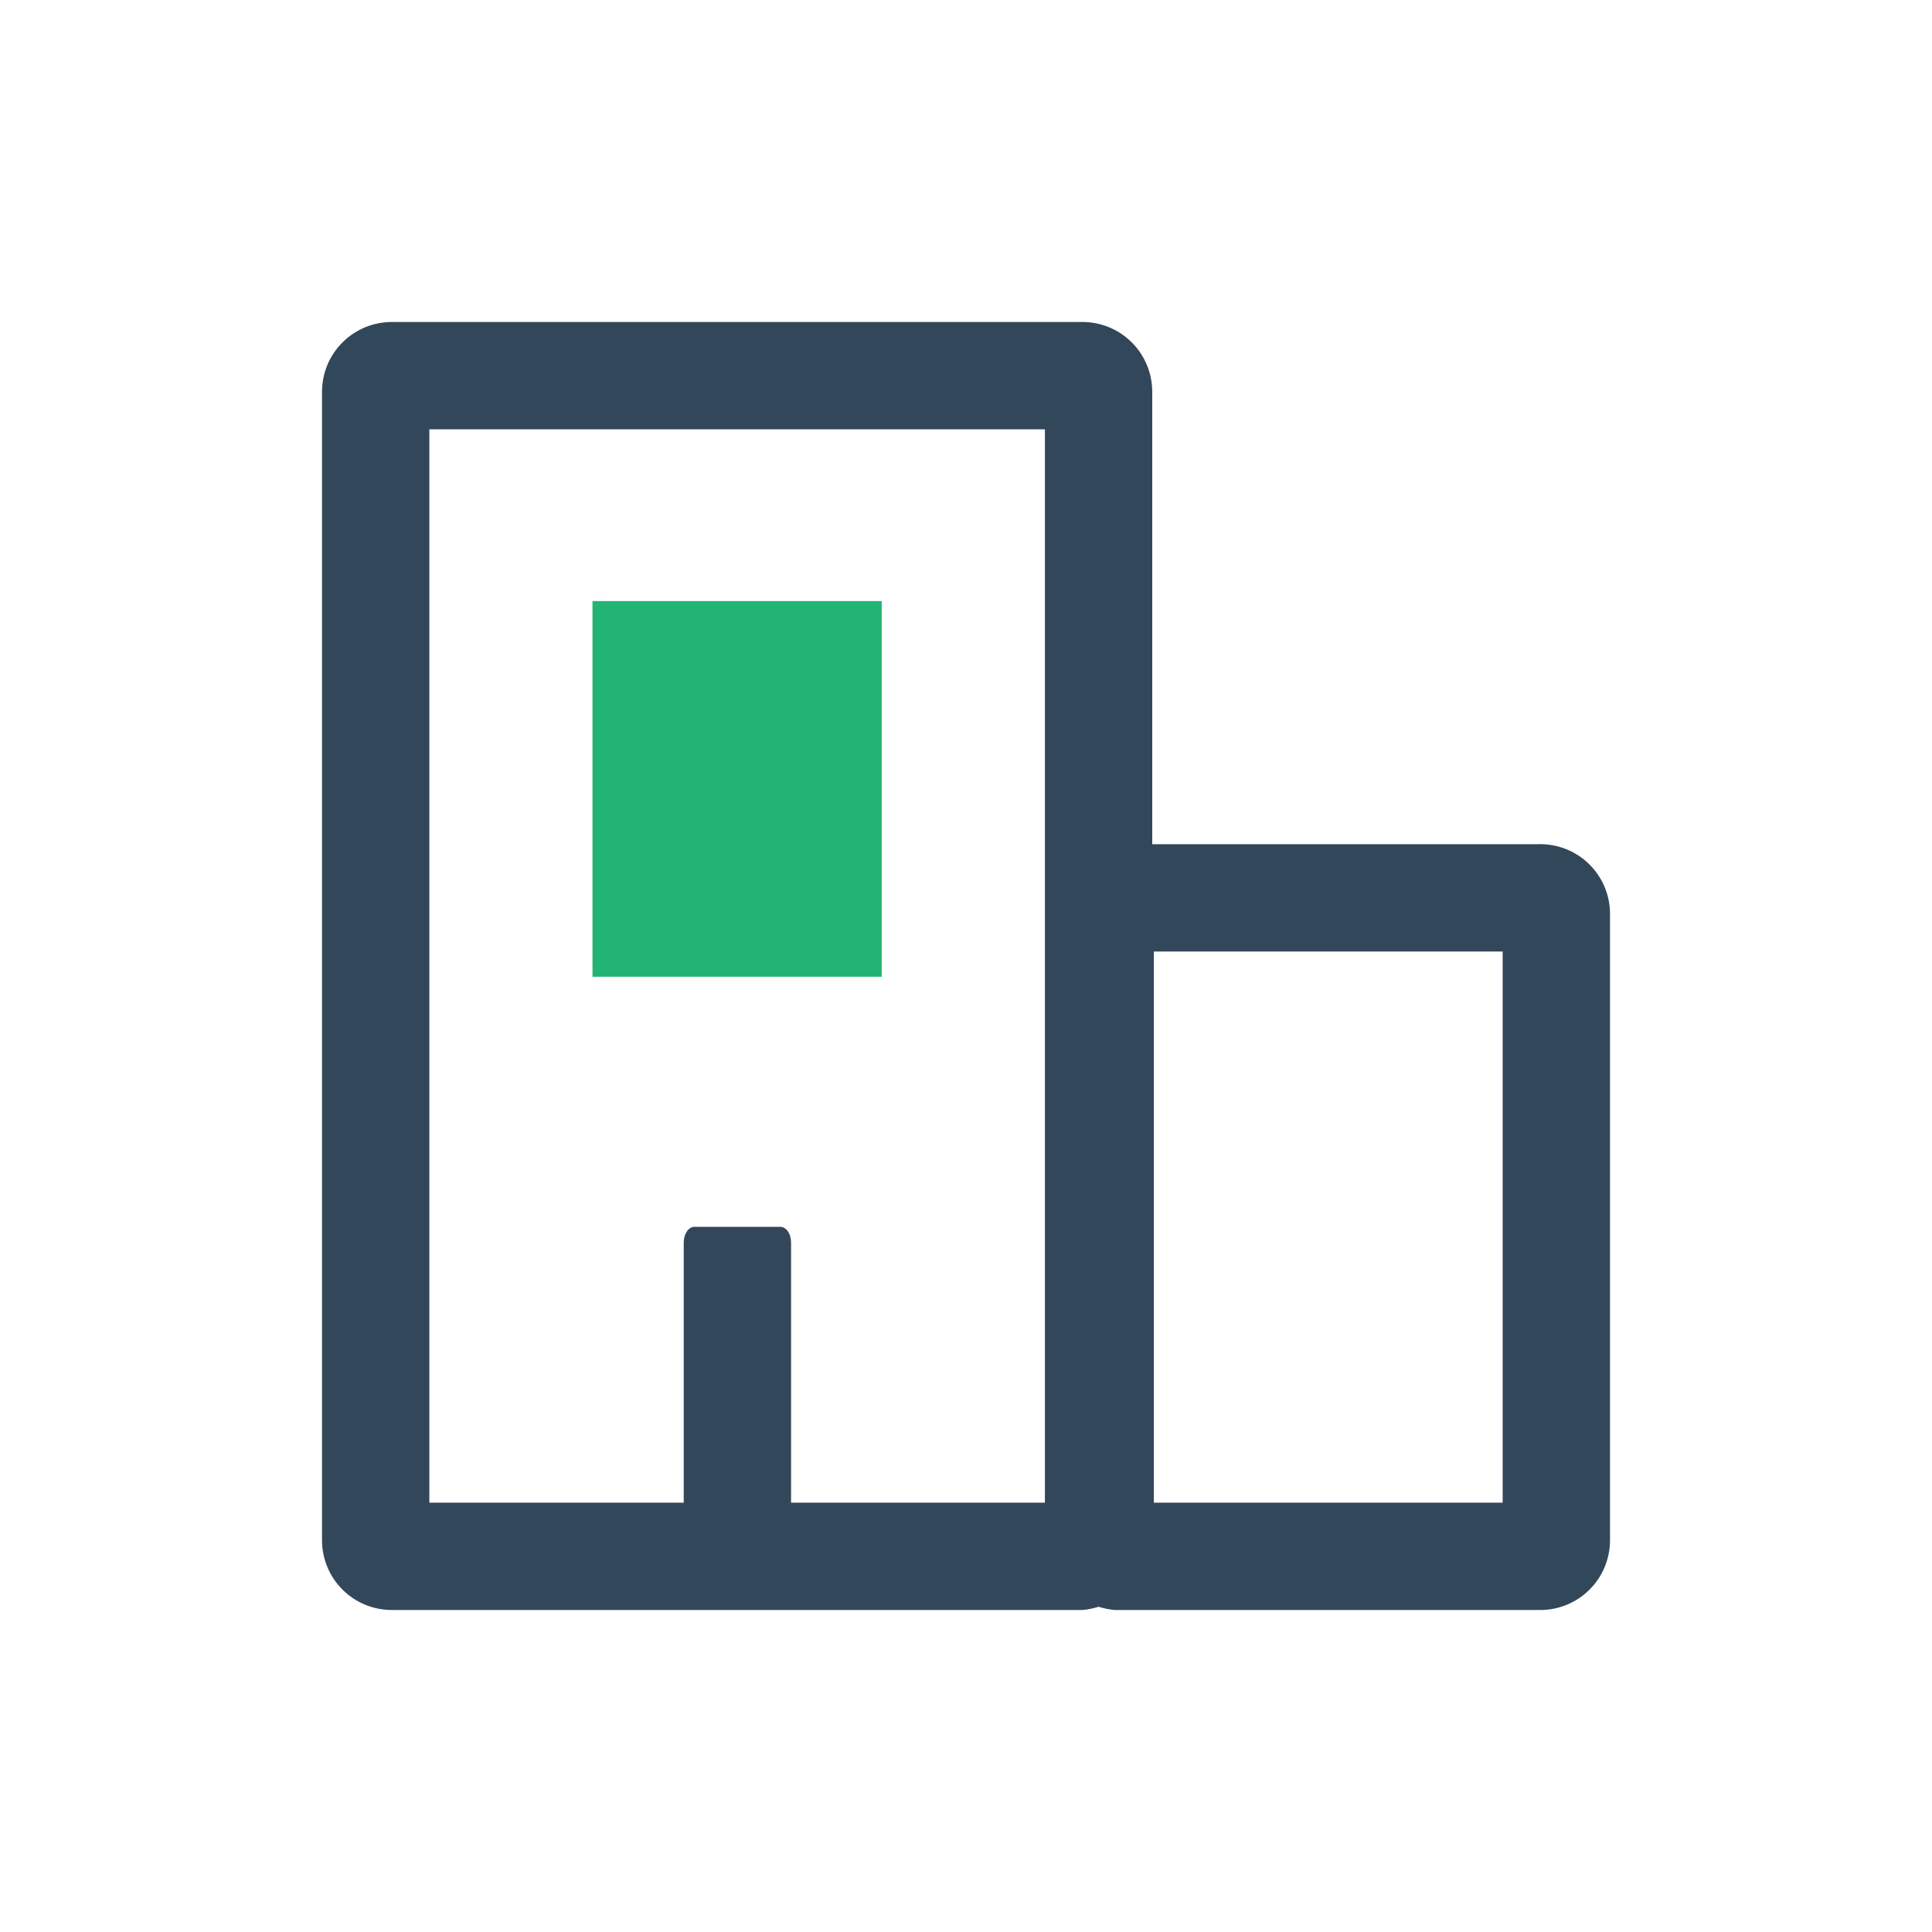 <svg width="95" height="95" viewBox="0 0 95 95" fill="none" xmlns="http://www.w3.org/2000/svg">
<path d="M75.658 41.51H56.658V19.264C56.658 18.354 56.296 17.481 55.653 16.838C55.01 16.195 54.137 15.833 53.227 15.833H19.265C18.355 15.833 17.482 16.195 16.839 16.838C16.195 17.481 15.834 18.354 15.834 19.264V75.736C15.834 76.646 16.195 77.518 16.839 78.162C17.482 78.805 18.355 79.167 19.265 79.167H53.227C53.496 79.142 53.761 79.089 54.019 79.008C54.276 79.089 54.542 79.142 54.81 79.167H75.658C76.115 79.177 76.569 79.096 76.995 78.928C77.42 78.761 77.808 78.51 78.135 78.19C78.462 77.871 78.722 77.489 78.899 77.067C79.076 76.646 79.167 76.193 79.167 75.736V44.861C79.157 44.41 79.058 43.966 78.876 43.554C78.694 43.142 78.433 42.769 78.107 42.458C77.781 42.147 77.397 41.903 76.977 41.74C76.556 41.578 76.108 41.499 75.658 41.51ZM21.112 21.111H51.38V73.889H38.898V61.09C38.898 60.668 38.66 60.325 38.37 60.325H34.148C33.858 60.325 33.62 60.668 33.62 61.09V73.889H21.112V21.111ZM73.889 73.889H56.737V46.787H73.889V73.889Z" fill="#33475B"/>
<path d="M29.133 29.556V34.702V36.127V48.028H43.356V36.127V34.702V29.556H29.133Z" fill="#22B473"/>
</svg>

